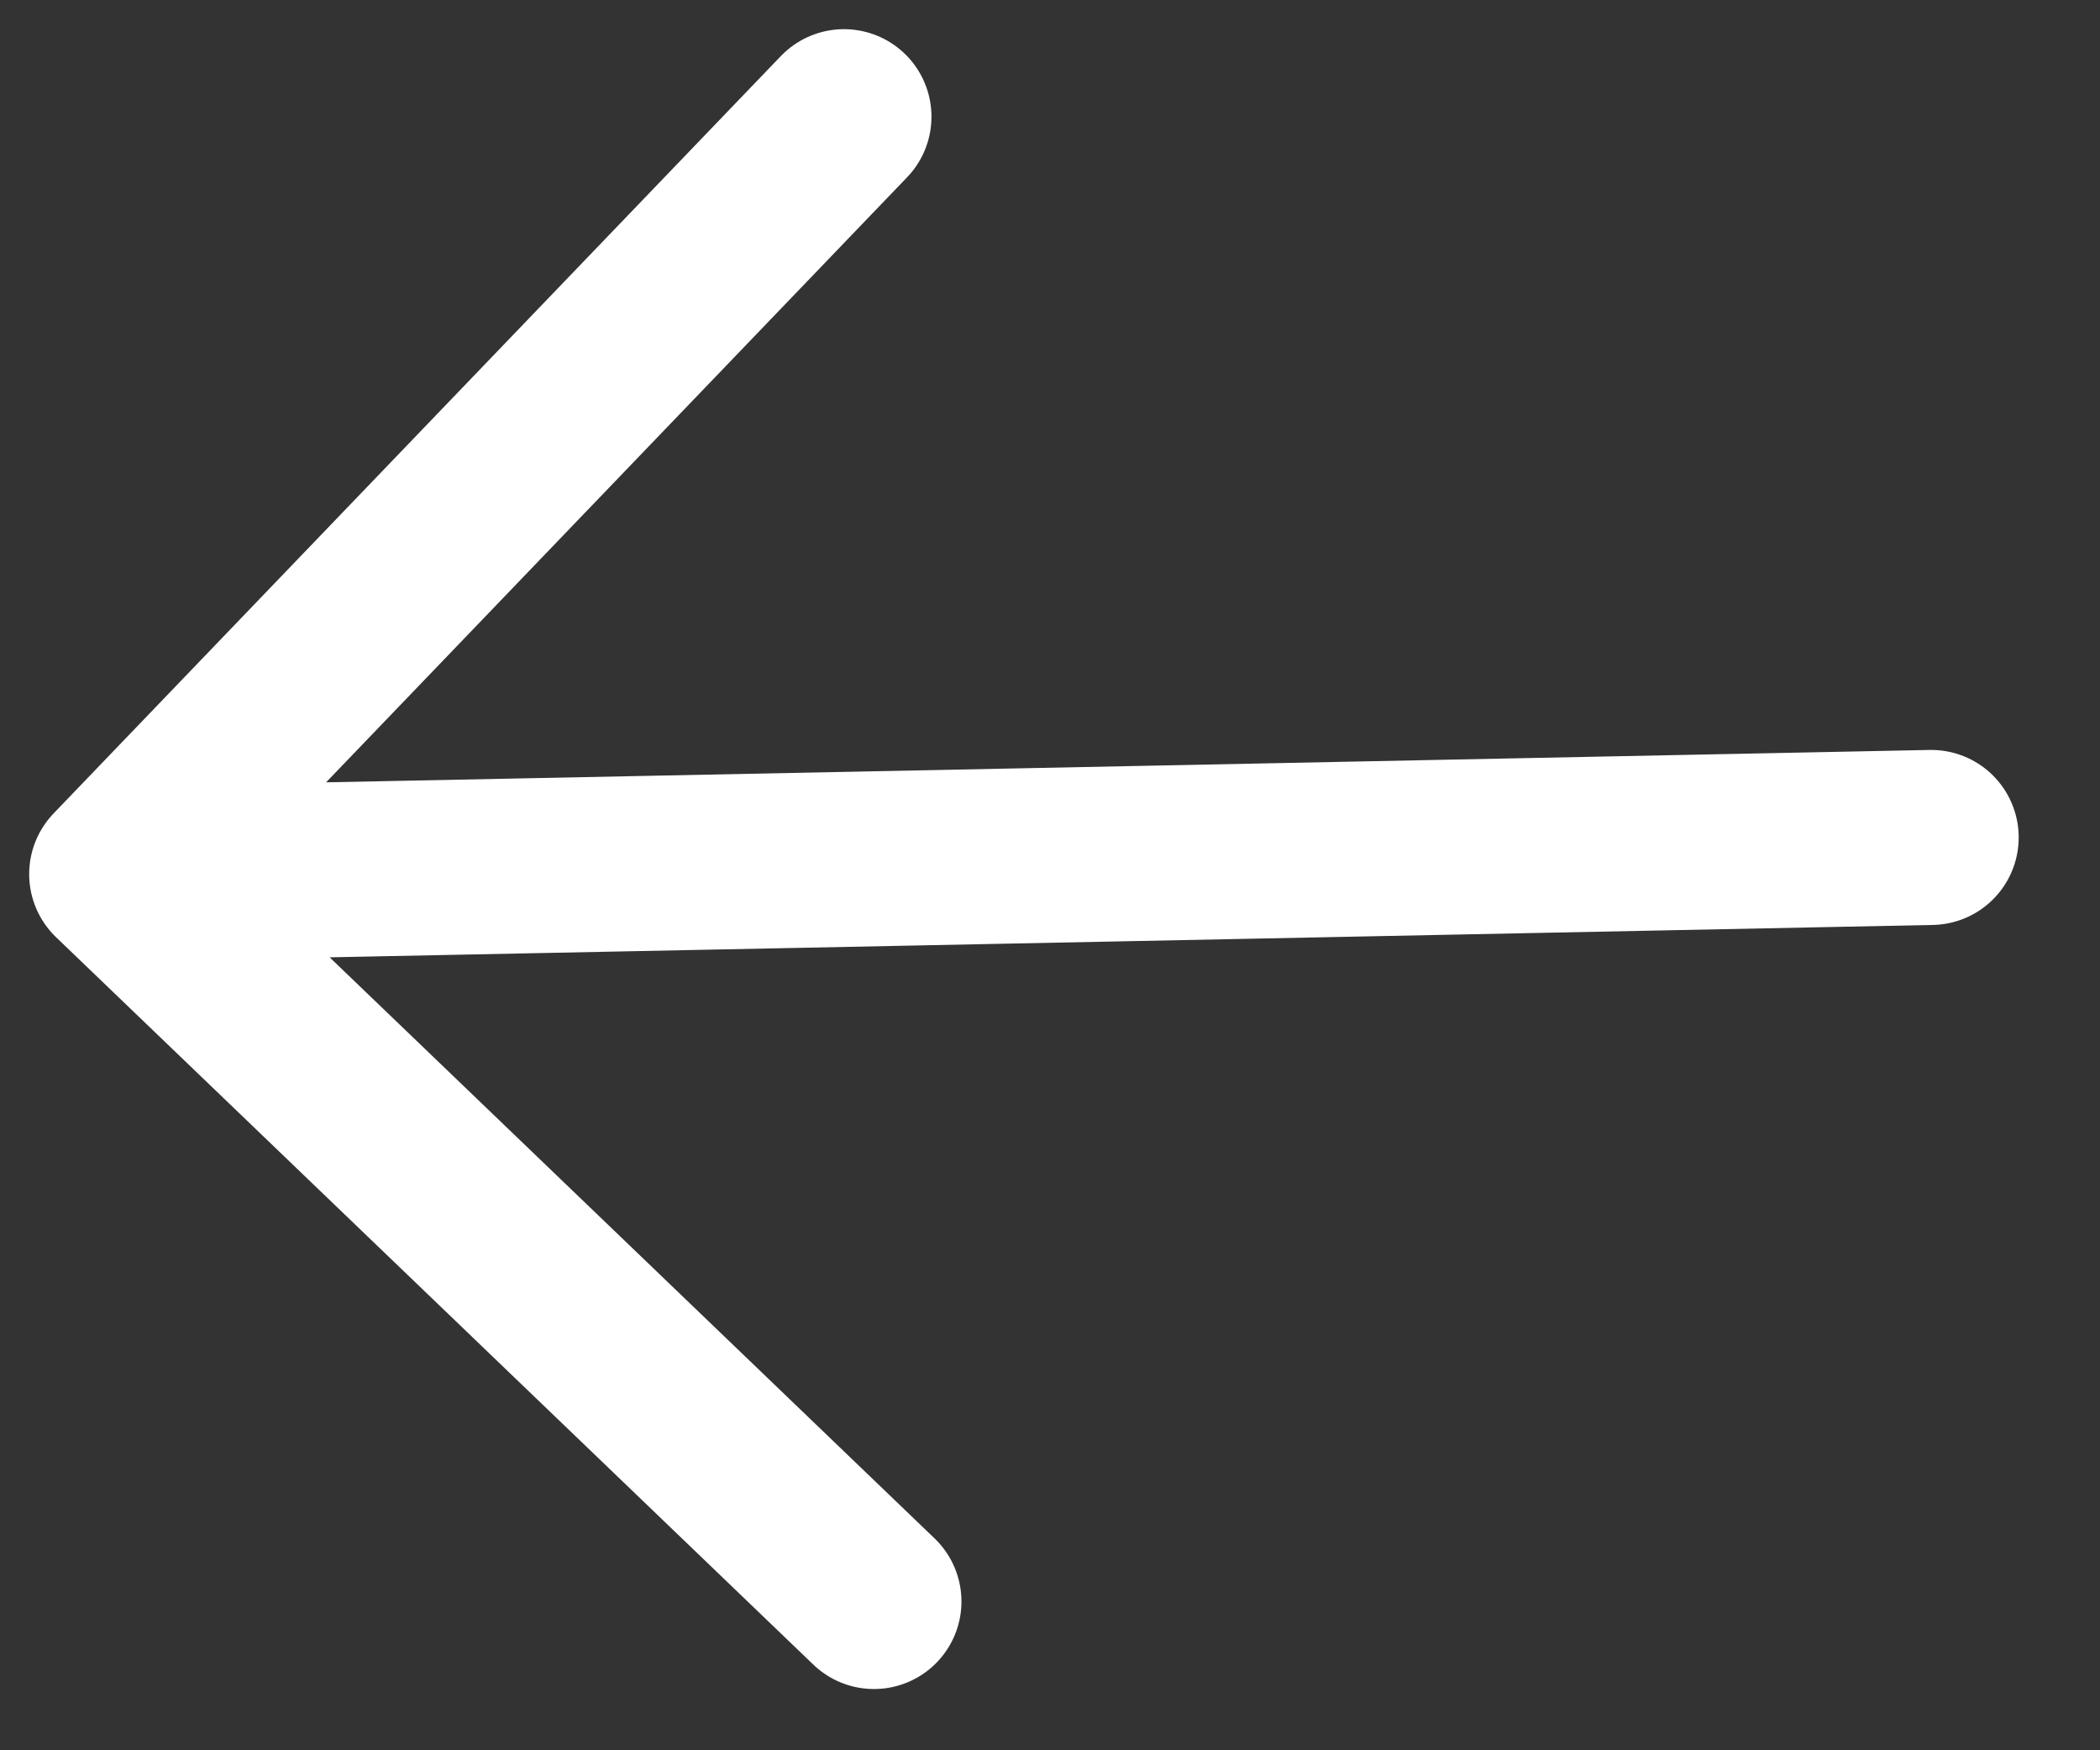 <svg width="18" height="15" viewBox="0 0 18 15" fill="none" xmlns="http://www.w3.org/2000/svg">
<rect x="0" y="0" width="18" height="15" fill="#333333" stroke="none"/>
<path d="M16.553 7.177L1 7.491M1 7.491L7.491 13.725M1 7.491L7.234 1" stroke="white" stroke-width="1.5" stroke-linecap="round" stroke-linejoin="round"/>
</svg>
